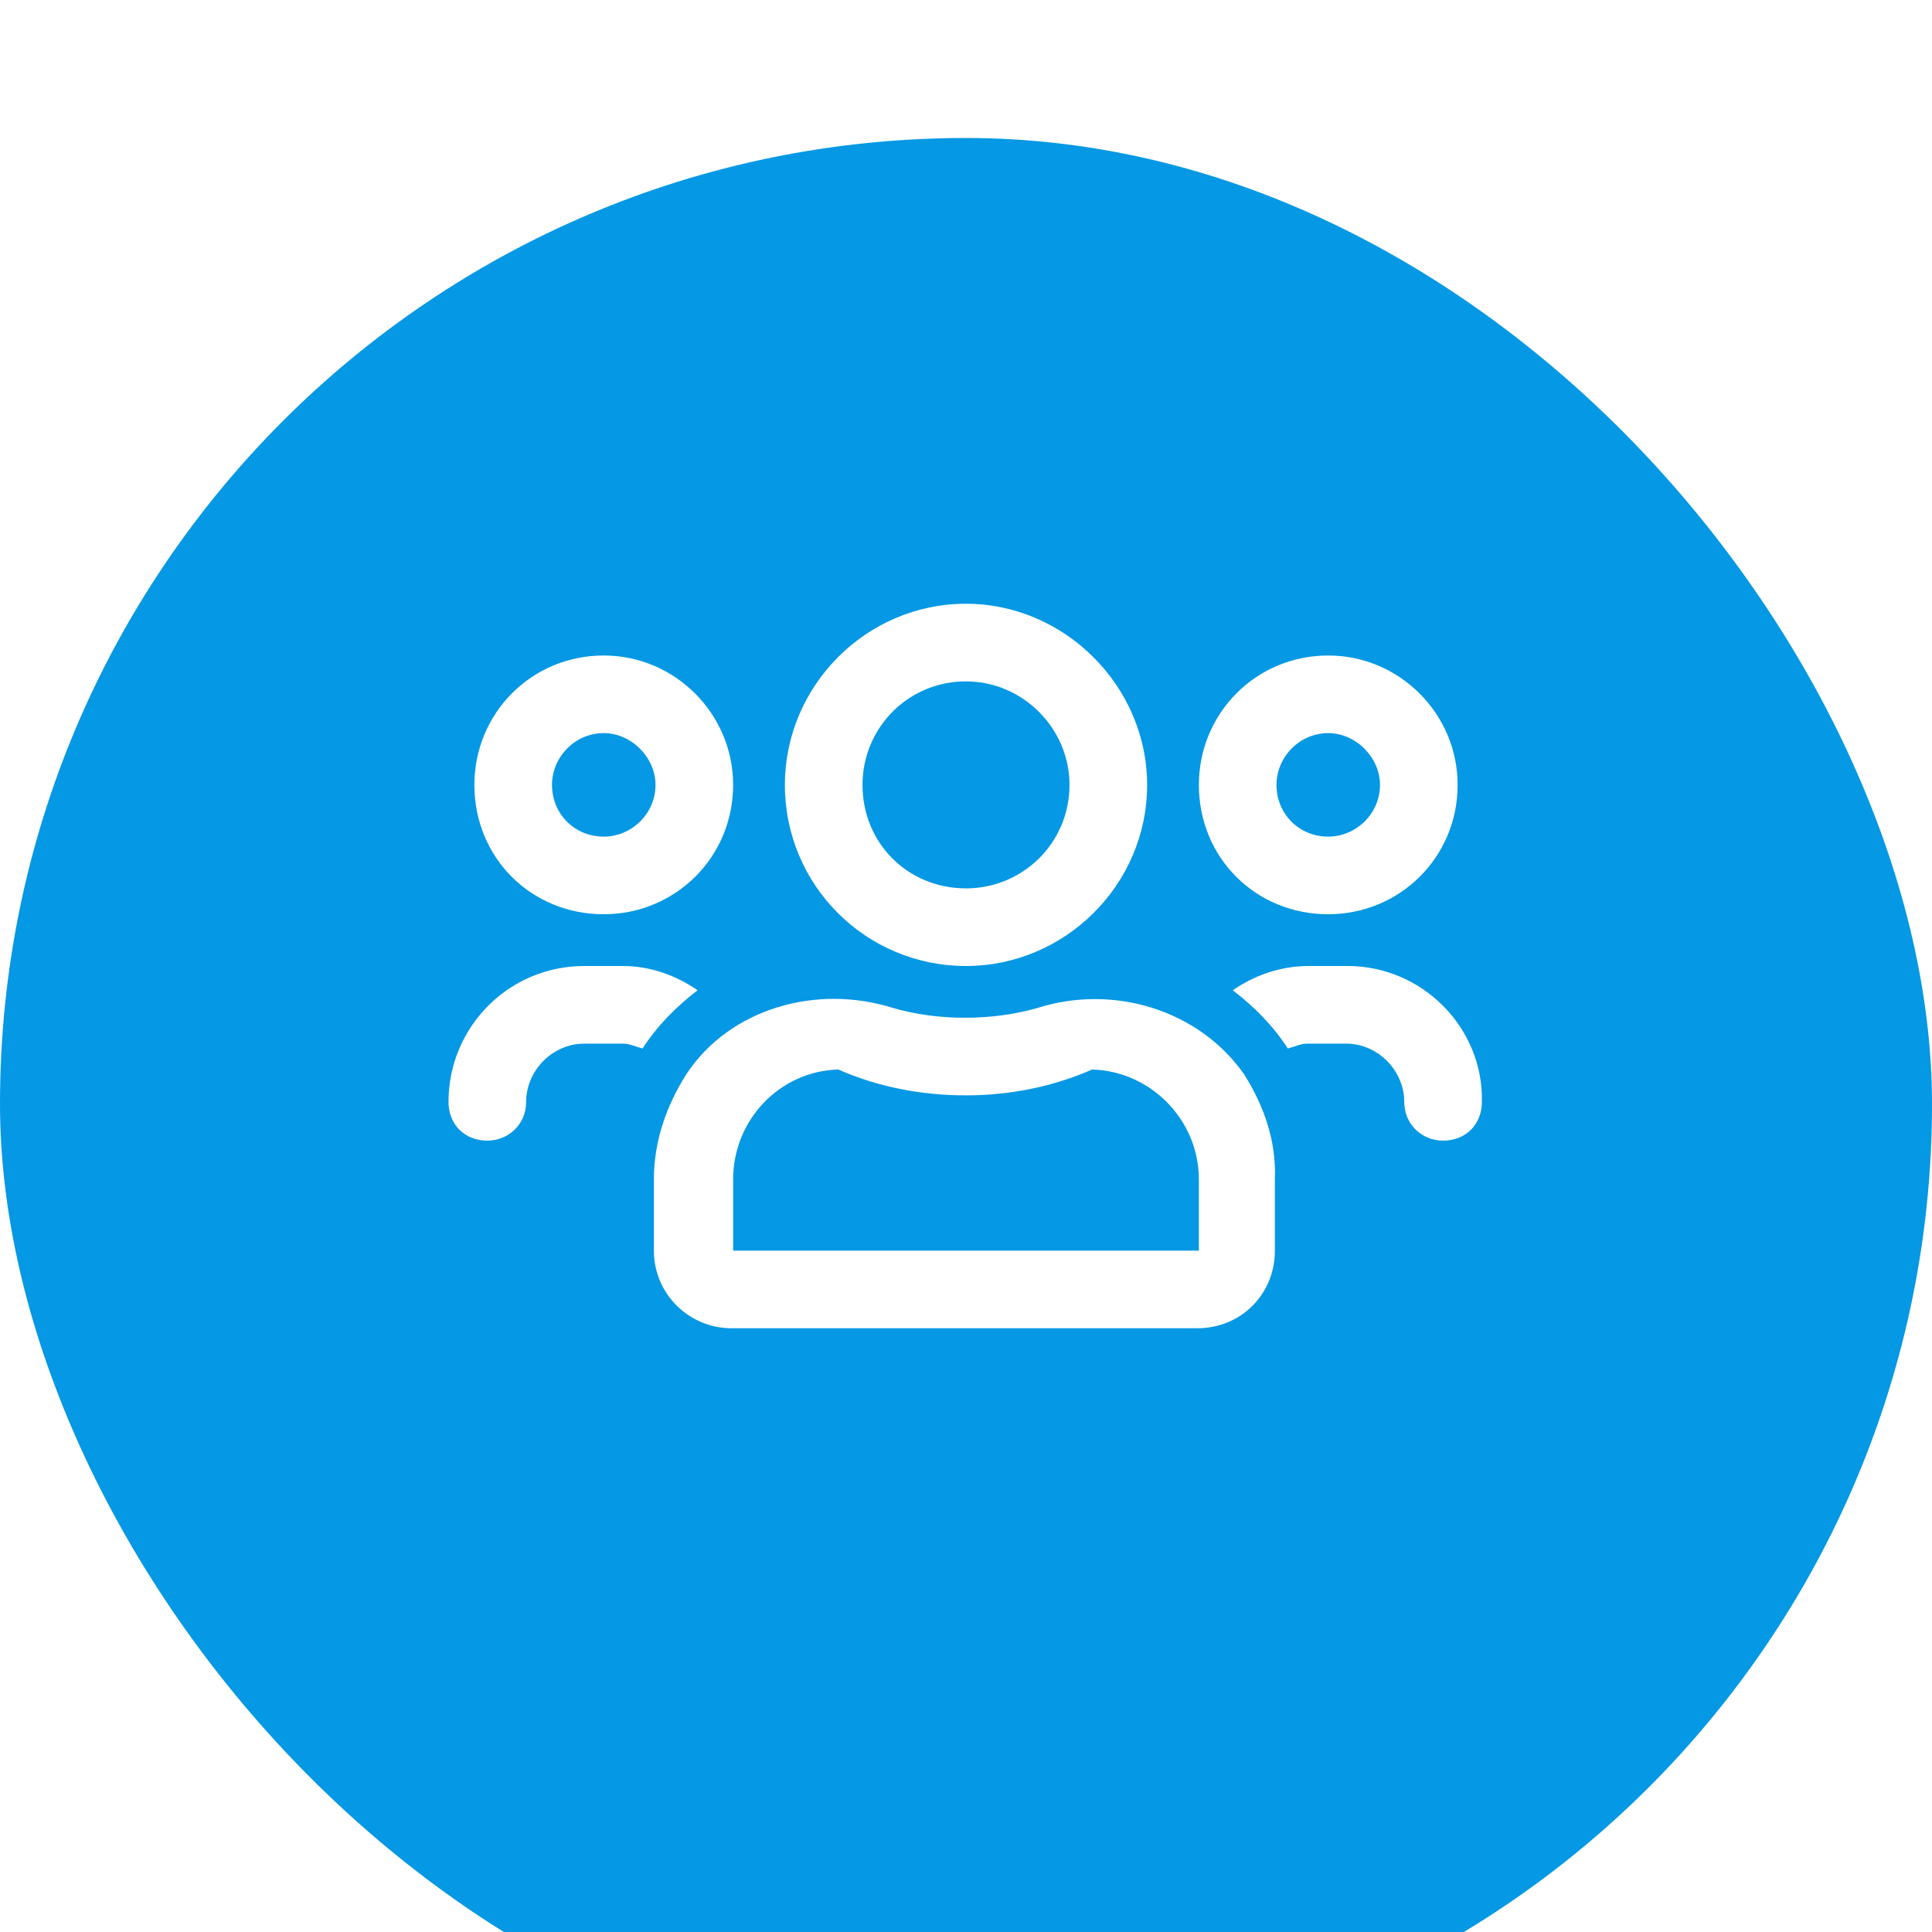 <svg width="56" height="56" viewBox="0 0 56 56" fill="none" xmlns="http://www.w3.org/2000/svg">
<g filter="url(#filter0_d_2603_57749)">
<rect width="56" height="56" rx="28" fill="#0598E4"/>
</g>
<path d="M38.5 26.5C40.562 26.5 42.25 24.859 42.25 22.75C42.25 20.688 40.562 19 38.5 19C36.391 19 34.75 20.688 34.75 22.75C34.75 24.859 36.391 26.5 38.5 26.5ZM38.5 21.25C39.297 21.25 40 21.953 40 22.75C40 23.594 39.297 24.25 38.5 24.25C37.656 24.25 37 23.594 37 22.75C37 21.953 37.656 21.25 38.5 21.25ZM17.5 26.5C19.562 26.5 21.25 24.859 21.25 22.75C21.25 20.688 19.562 19 17.5 19C15.391 19 13.75 20.688 13.75 22.75C13.75 24.859 15.391 26.5 17.5 26.5ZM17.5 21.25C18.297 21.25 19 21.953 19 22.75C19 23.594 18.297 24.25 17.5 24.25C16.656 24.25 16 23.594 16 22.75C16 21.953 16.656 21.25 17.5 21.25ZM36.062 31.141C34.75 29.266 32.266 28.516 30.062 29.219C29.406 29.406 28.703 29.5 27.953 29.5C27.25 29.5 26.547 29.406 25.891 29.219C23.688 28.516 21.156 29.219 19.891 31.141C19.328 32.031 18.953 33.062 18.953 34.188V36.25C18.953 37.516 19.984 38.5 21.203 38.5H34.703C35.969 38.5 36.953 37.516 36.953 36.25V34.188C37 33.062 36.625 32.031 36.062 31.141ZM34.75 36.25H21.25V34.188C21.25 32.453 22.609 31.047 24.297 31C25.469 31.516 26.734 31.75 28 31.75C29.219 31.75 30.484 31.516 31.656 31C33.344 31.047 34.75 32.453 34.75 34.188V36.25ZM39.062 28H37.938C37.094 28 36.344 28.281 35.734 28.703C36.344 29.172 36.906 29.734 37.328 30.391C37.516 30.344 37.703 30.25 37.891 30.25H39.016C39.953 30.25 40.703 31.047 40.703 31.938C40.703 32.594 41.219 33.062 41.828 33.062C42.484 33.062 42.953 32.594 42.953 31.938C43 29.781 41.219 28 39.062 28ZM28 28C30.859 28 33.25 25.656 33.25 22.75C33.25 19.891 30.859 17.5 28 17.5C25.094 17.5 22.75 19.891 22.75 22.75C22.75 25.656 25.094 28 28 28ZM28 19.75C29.641 19.75 31 21.109 31 22.75C31 24.438 29.641 25.75 28 25.75C26.312 25.75 25 24.438 25 22.75C25 21.109 26.312 19.75 28 19.75ZM20.219 28.703C19.609 28.281 18.859 28 18.062 28H16.938C14.734 28 13 29.781 13 31.938C13 32.594 13.469 33.062 14.125 33.062C14.734 33.062 15.25 32.594 15.25 31.938C15.25 31.047 16 30.25 16.938 30.25H18.062C18.25 30.25 18.438 30.344 18.625 30.391C19.047 29.734 19.609 29.172 20.219 28.703Z" fill="white"/>
<defs>
<filter id="filter0_d_2603_57749" x="-11" y="-7" width="78" height="78" filterUnits="userSpaceOnUse" color-interpolation-filters="sRGB">
<feFlood flood-opacity="0" result="BackgroundImageFix"/>
<feColorMatrix in="SourceAlpha" type="matrix" values="0 0 0 0 0 0 0 0 0 0 0 0 0 0 0 0 0 0 127 0" result="hardAlpha"/>
<feOffset dy="4"/>
<feGaussianBlur stdDeviation="5.5"/>
<feColorMatrix type="matrix" values="0 0 0 0 0 0 0 0 0 0 0 0 0 0 0 0 0 0 0.06 0"/>
<feBlend mode="normal" in2="BackgroundImageFix" result="effect1_dropShadow_2603_57749"/>
<feBlend mode="normal" in="SourceGraphic" in2="effect1_dropShadow_2603_57749" result="shape"/>
</filter>
</defs>
</svg>
